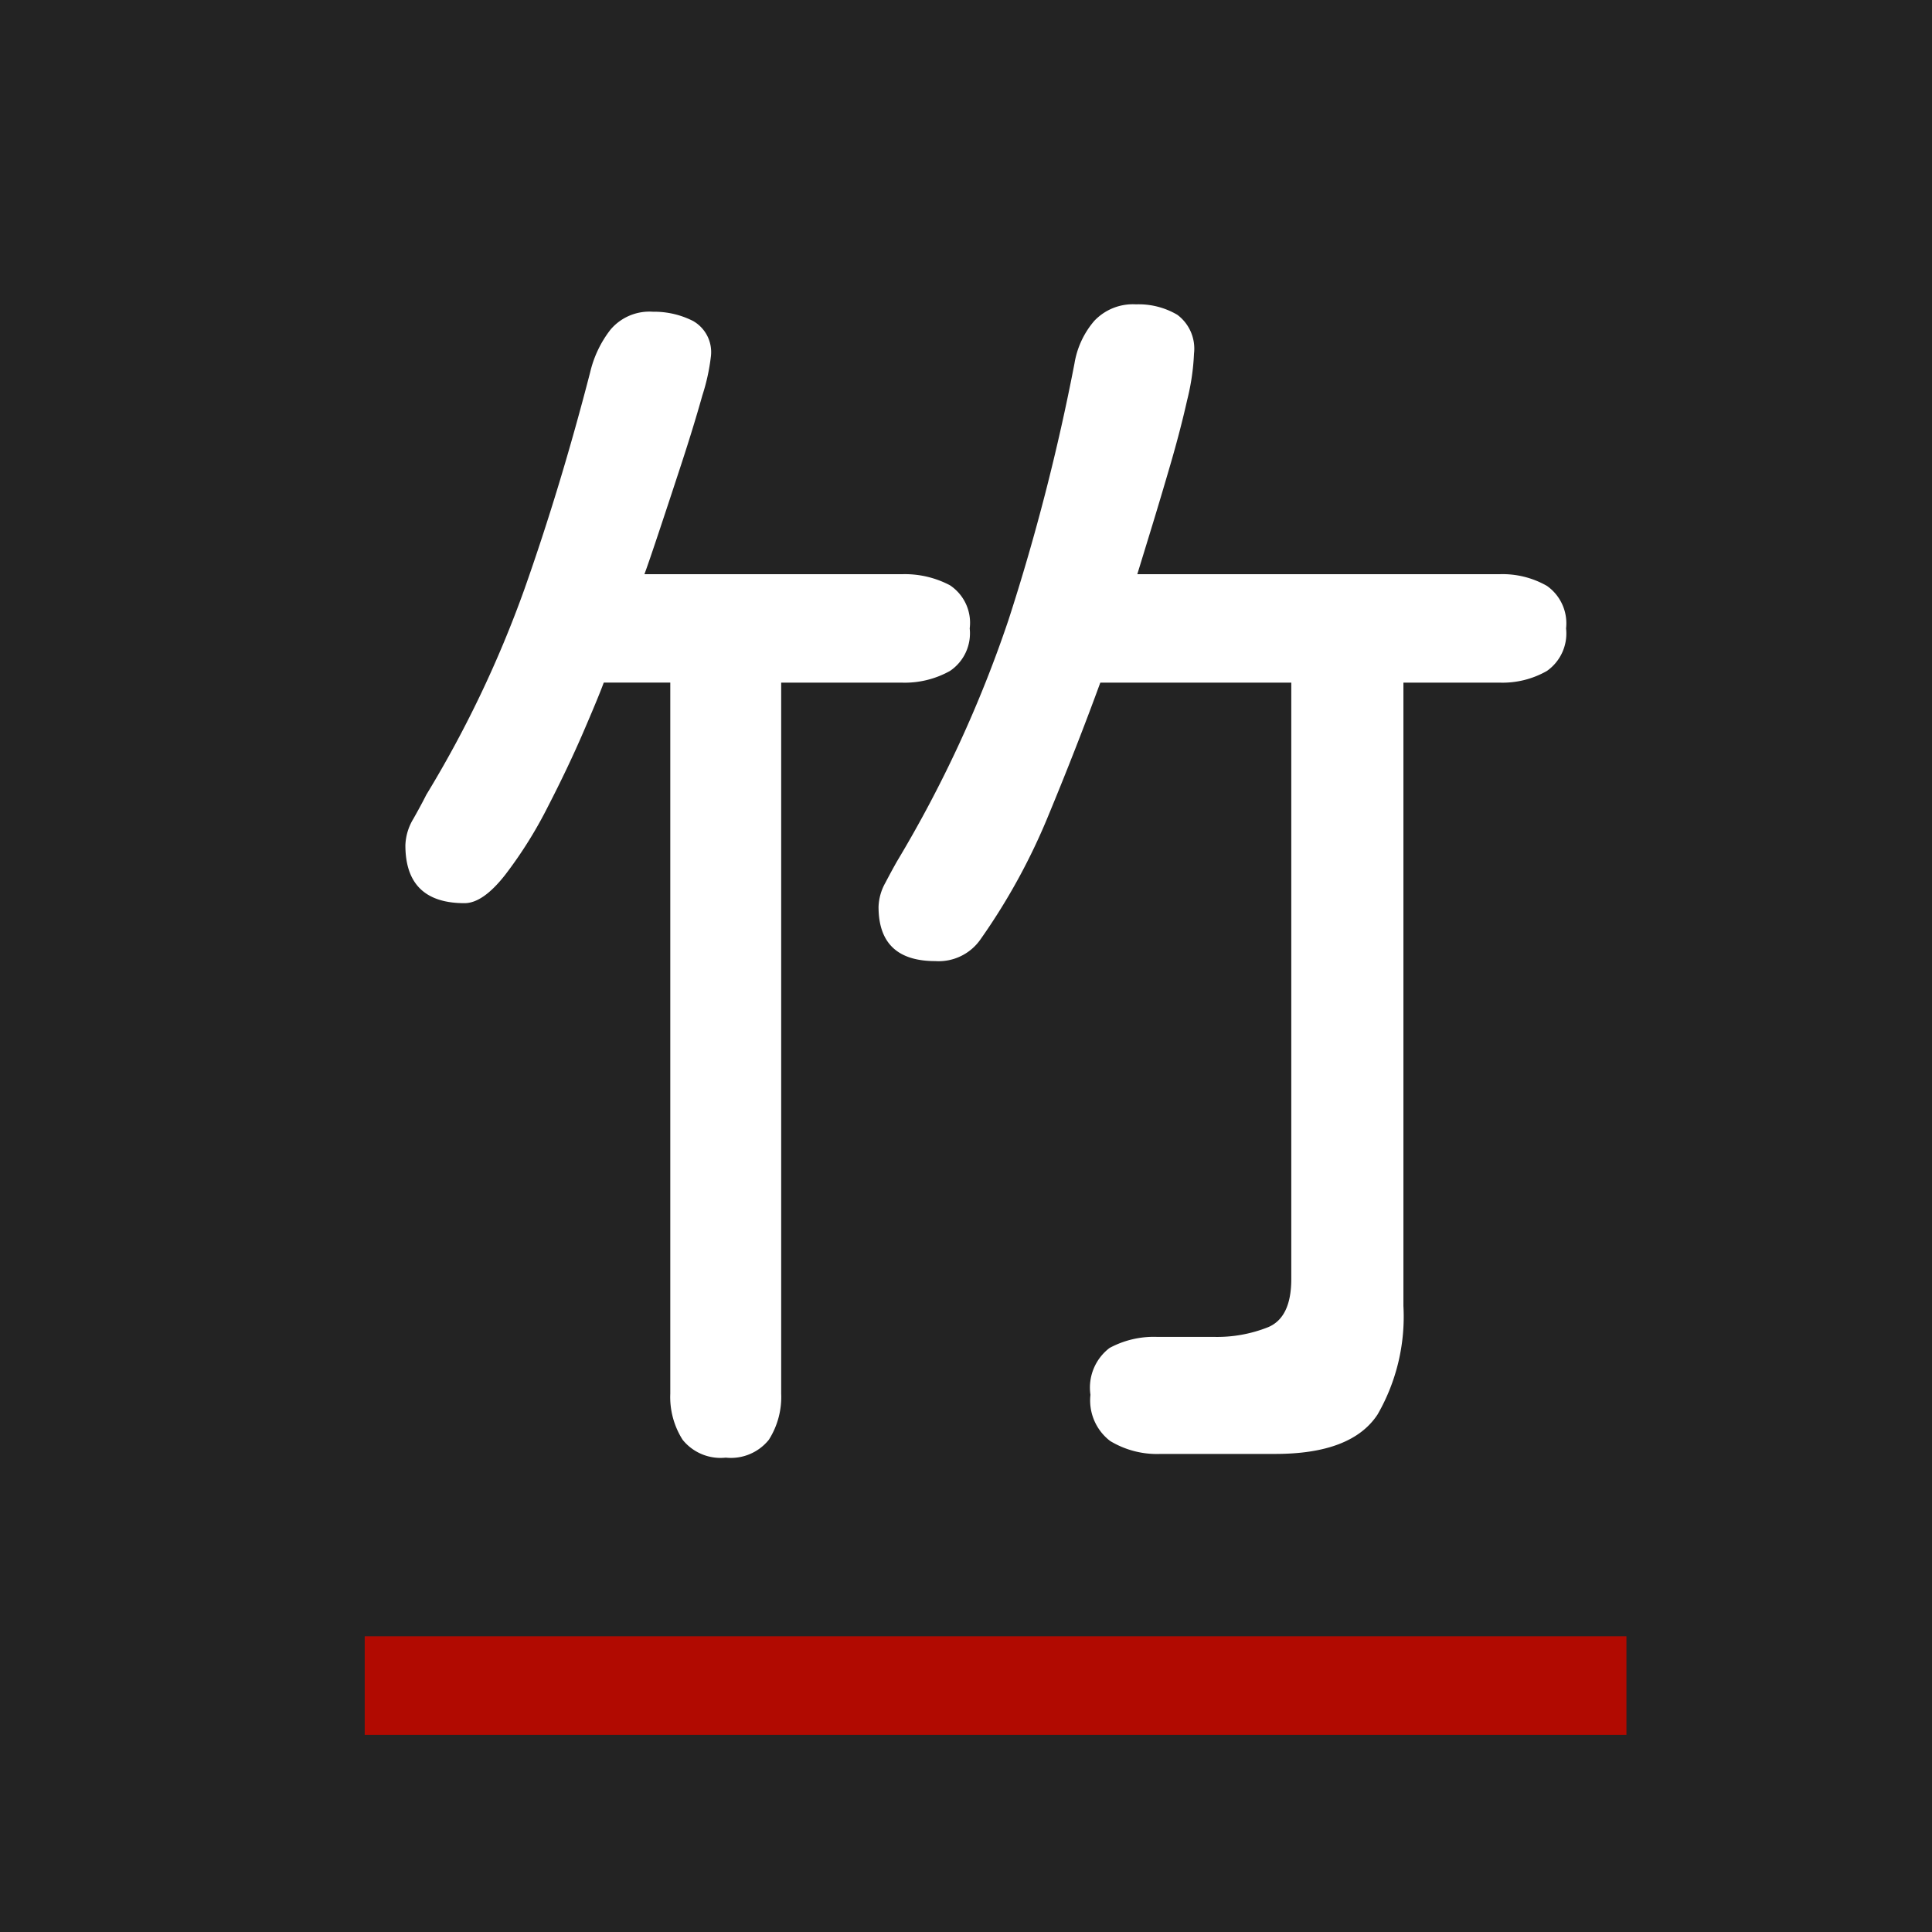 <svg xmlns="http://www.w3.org/2000/svg" width="98" height="98" viewBox="0 0 98 98">
  <g id="グループ_18" data-name="グループ 18" transform="translate(-855 -9209)">
    <rect id="長方形_187" data-name="長方形 187" width="98" height="98" transform="translate(855 9209)" fill="#232323"/>
    <path id="パス_4" data-name="パス 4" d="M40.875,4.75a4.587,4.587,0,0,1-2.562-.656,2.591,2.591,0,0,1-1-2.344,2.524,2.524,0,0,1,.969-2.375,4.727,4.727,0,0,1,2.406-.562h2.875a6.985,6.985,0,0,0,2.781-.5q1.156-.5,1.156-2.437v-30.25H37.813q-1.188,3.25-2.625,6.719a31.794,31.794,0,0,1-3.437,6.281,2.585,2.585,0,0,1-2.312,1.125q-2.875,0-2.875-2.75a2.65,2.65,0,0,1,.344-1.219q.344-.656.594-1.094a62.64,62.64,0,0,0,5.656-12.25,109.316,109.316,0,0,0,3.344-13,4.413,4.413,0,0,1,1-2.156,2.694,2.694,0,0,1,2.125-.844,3.858,3.858,0,0,1,2.094.531,2.143,2.143,0,0,1,.844,1.969,11.622,11.622,0,0,1-.344,2.344q-.344,1.531-.844,3.25t-.969,3.25q-.469,1.531-.719,2.344H58.063a4.528,4.528,0,0,1,2.406.594,2.322,2.322,0,0,1,.969,2.156,2.322,2.322,0,0,1-.969,2.156,4.528,4.528,0,0,1-2.406.594H53.188V-2.75a9.944,9.944,0,0,1-1.312,5.5q-1.312,2-5.187,2Zm-22.062.188a2.468,2.468,0,0,1-2.187-.906A4.044,4.044,0,0,1,16,1.688V-34.375H12.625q-.25.688-1.031,2.5T9.781-28.062a21.749,21.749,0,0,1-2.156,3.438Q6.5-23.187,5.563-23.187q-3,0-3-2.937a2.755,2.755,0,0,1,.406-1.344q.406-.719.656-1.219A56.961,56.961,0,0,0,8.594-39.094q1.844-5.219,3.344-11.031a5.609,5.609,0,0,1,1.031-2.156,2.585,2.585,0,0,1,2.156-.906,4.355,4.355,0,0,1,2.031.469,1.816,1.816,0,0,1,.906,1.781,10.285,10.285,0,0,1-.437,2q-.438,1.563-1.062,3.469t-1.156,3.5q-.531,1.594-.719,2.094H27.75a4.9,4.9,0,0,1,2.438.563,2.286,2.286,0,0,1,1,2.188,2.3,2.3,0,0,1-1,2.156,4.7,4.7,0,0,1-2.437.594H21.625V1.688A4.044,4.044,0,0,1,21,4.031,2.468,2.468,0,0,1,18.813,4.938Z" transform="translate(873 9278)" fill="#fff"/>
    <line id="線_52" data-name="線 52" x2="64" transform="translate(873.5 9294.5)" fill="none" stroke="#b10a01" stroke-width="5"/>
  </g>
</svg>
